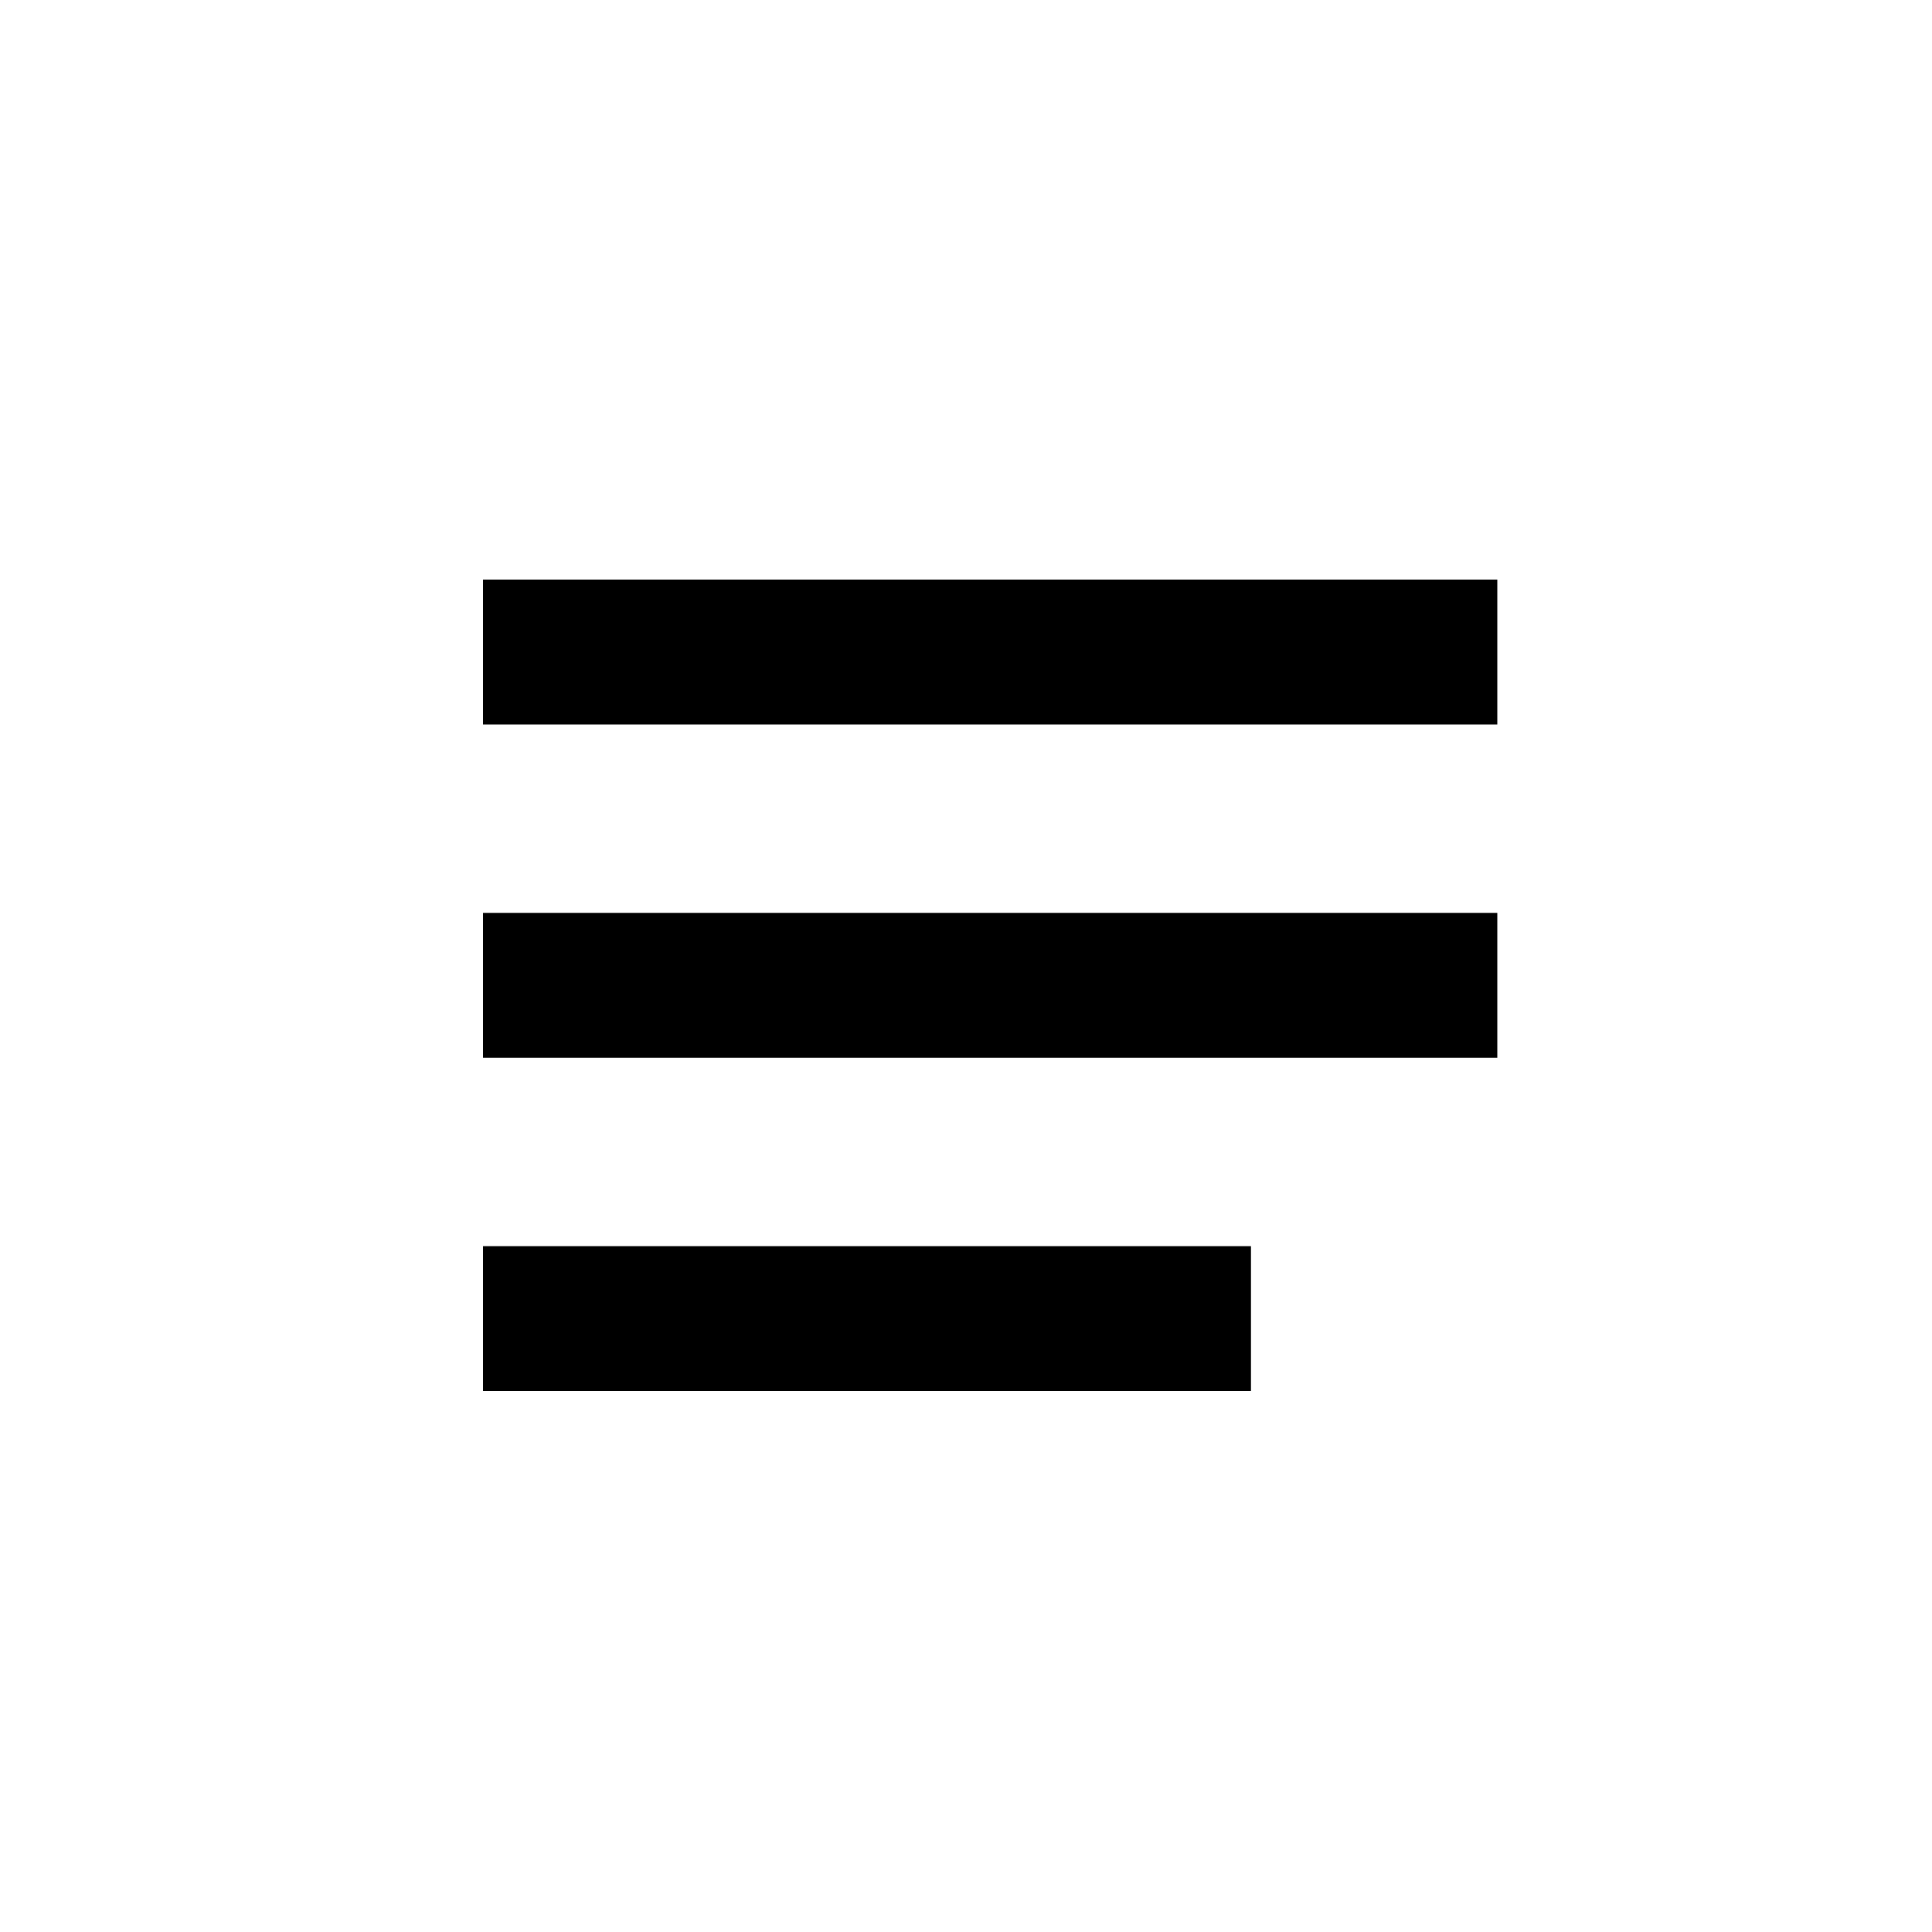 <?xml version="1.0" encoding="UTF-8"?> <svg xmlns="http://www.w3.org/2000/svg" width="40" height="40" viewBox="0 0 40 40" fill="none"><g clip-path="url(#clip0_65_63)"><rect x="10" y="12" width="21" height="3" fill="black"></rect><rect x="10" y="18.9" width="21" height="3" fill="black"></rect><rect x="10" y="25.8" width="15.9" height="3" fill="black"></rect></g><defs><clipPath id="clip0_65_63"><rect width="40" height="40" fill="white"></rect></clipPath></defs></svg> 